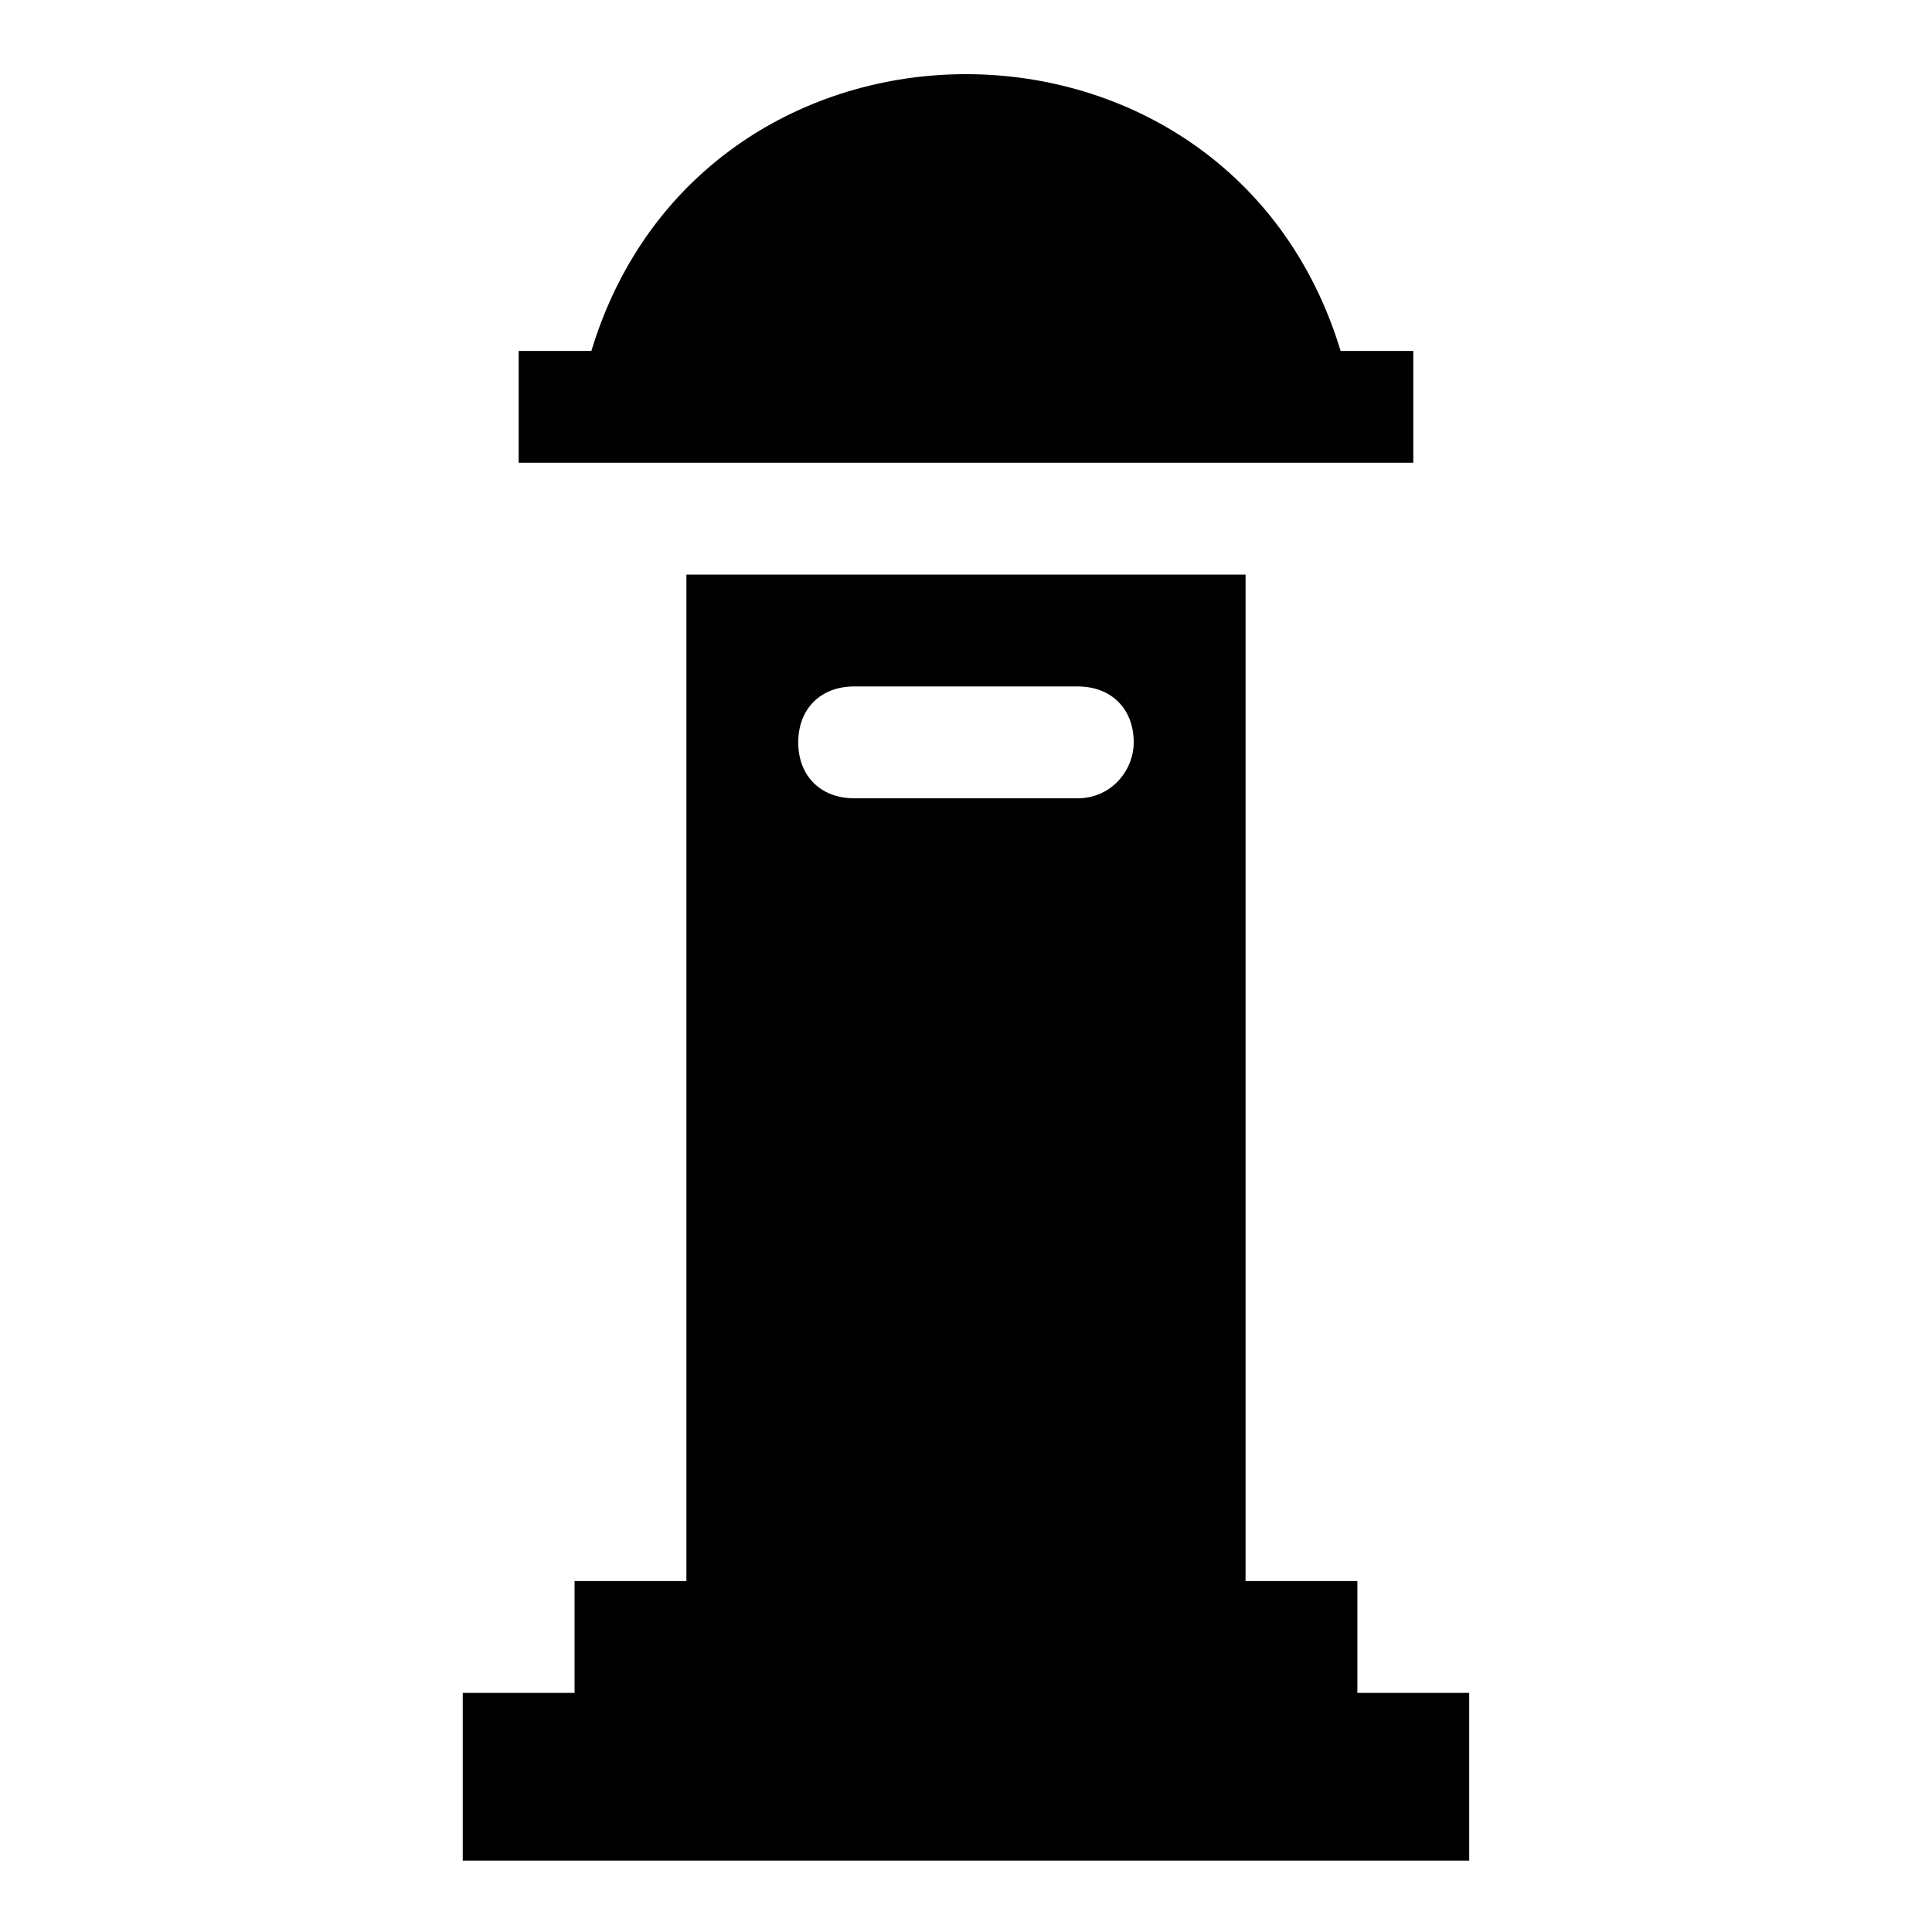 <?xml version="1.0" encoding="UTF-8"?>
<!-- Uploaded to: SVG Repo, www.svgrepo.com, Generator: SVG Repo Mixer Tools -->
<svg fill="#000000" width="800px" height="800px" version="1.1" viewBox="144 144 512 512" xmlns="http://www.w3.org/2000/svg">
 <g>
  <path d="m503.72 563h-29.637l0.004-266.72h-148.18v266.72h-29.637v29.637h-29.637v44.453h266.72v-44.453h-29.637zm-74.09-207.45h-59.273c-8.891 0-14.816-5.926-14.816-14.816 0-8.891 5.926-14.816 14.816-14.816h59.273c8.891 0 14.816 5.926 14.816 14.816 0.004 7.41-5.926 14.816-14.816 14.816z"/>
  <path d="m518.54 266.64v-29.637h-19.262c-29.637-97.797-168.93-97.797-198.56 0h-19.266v29.637h237.09z"/>
 </g>
</svg>